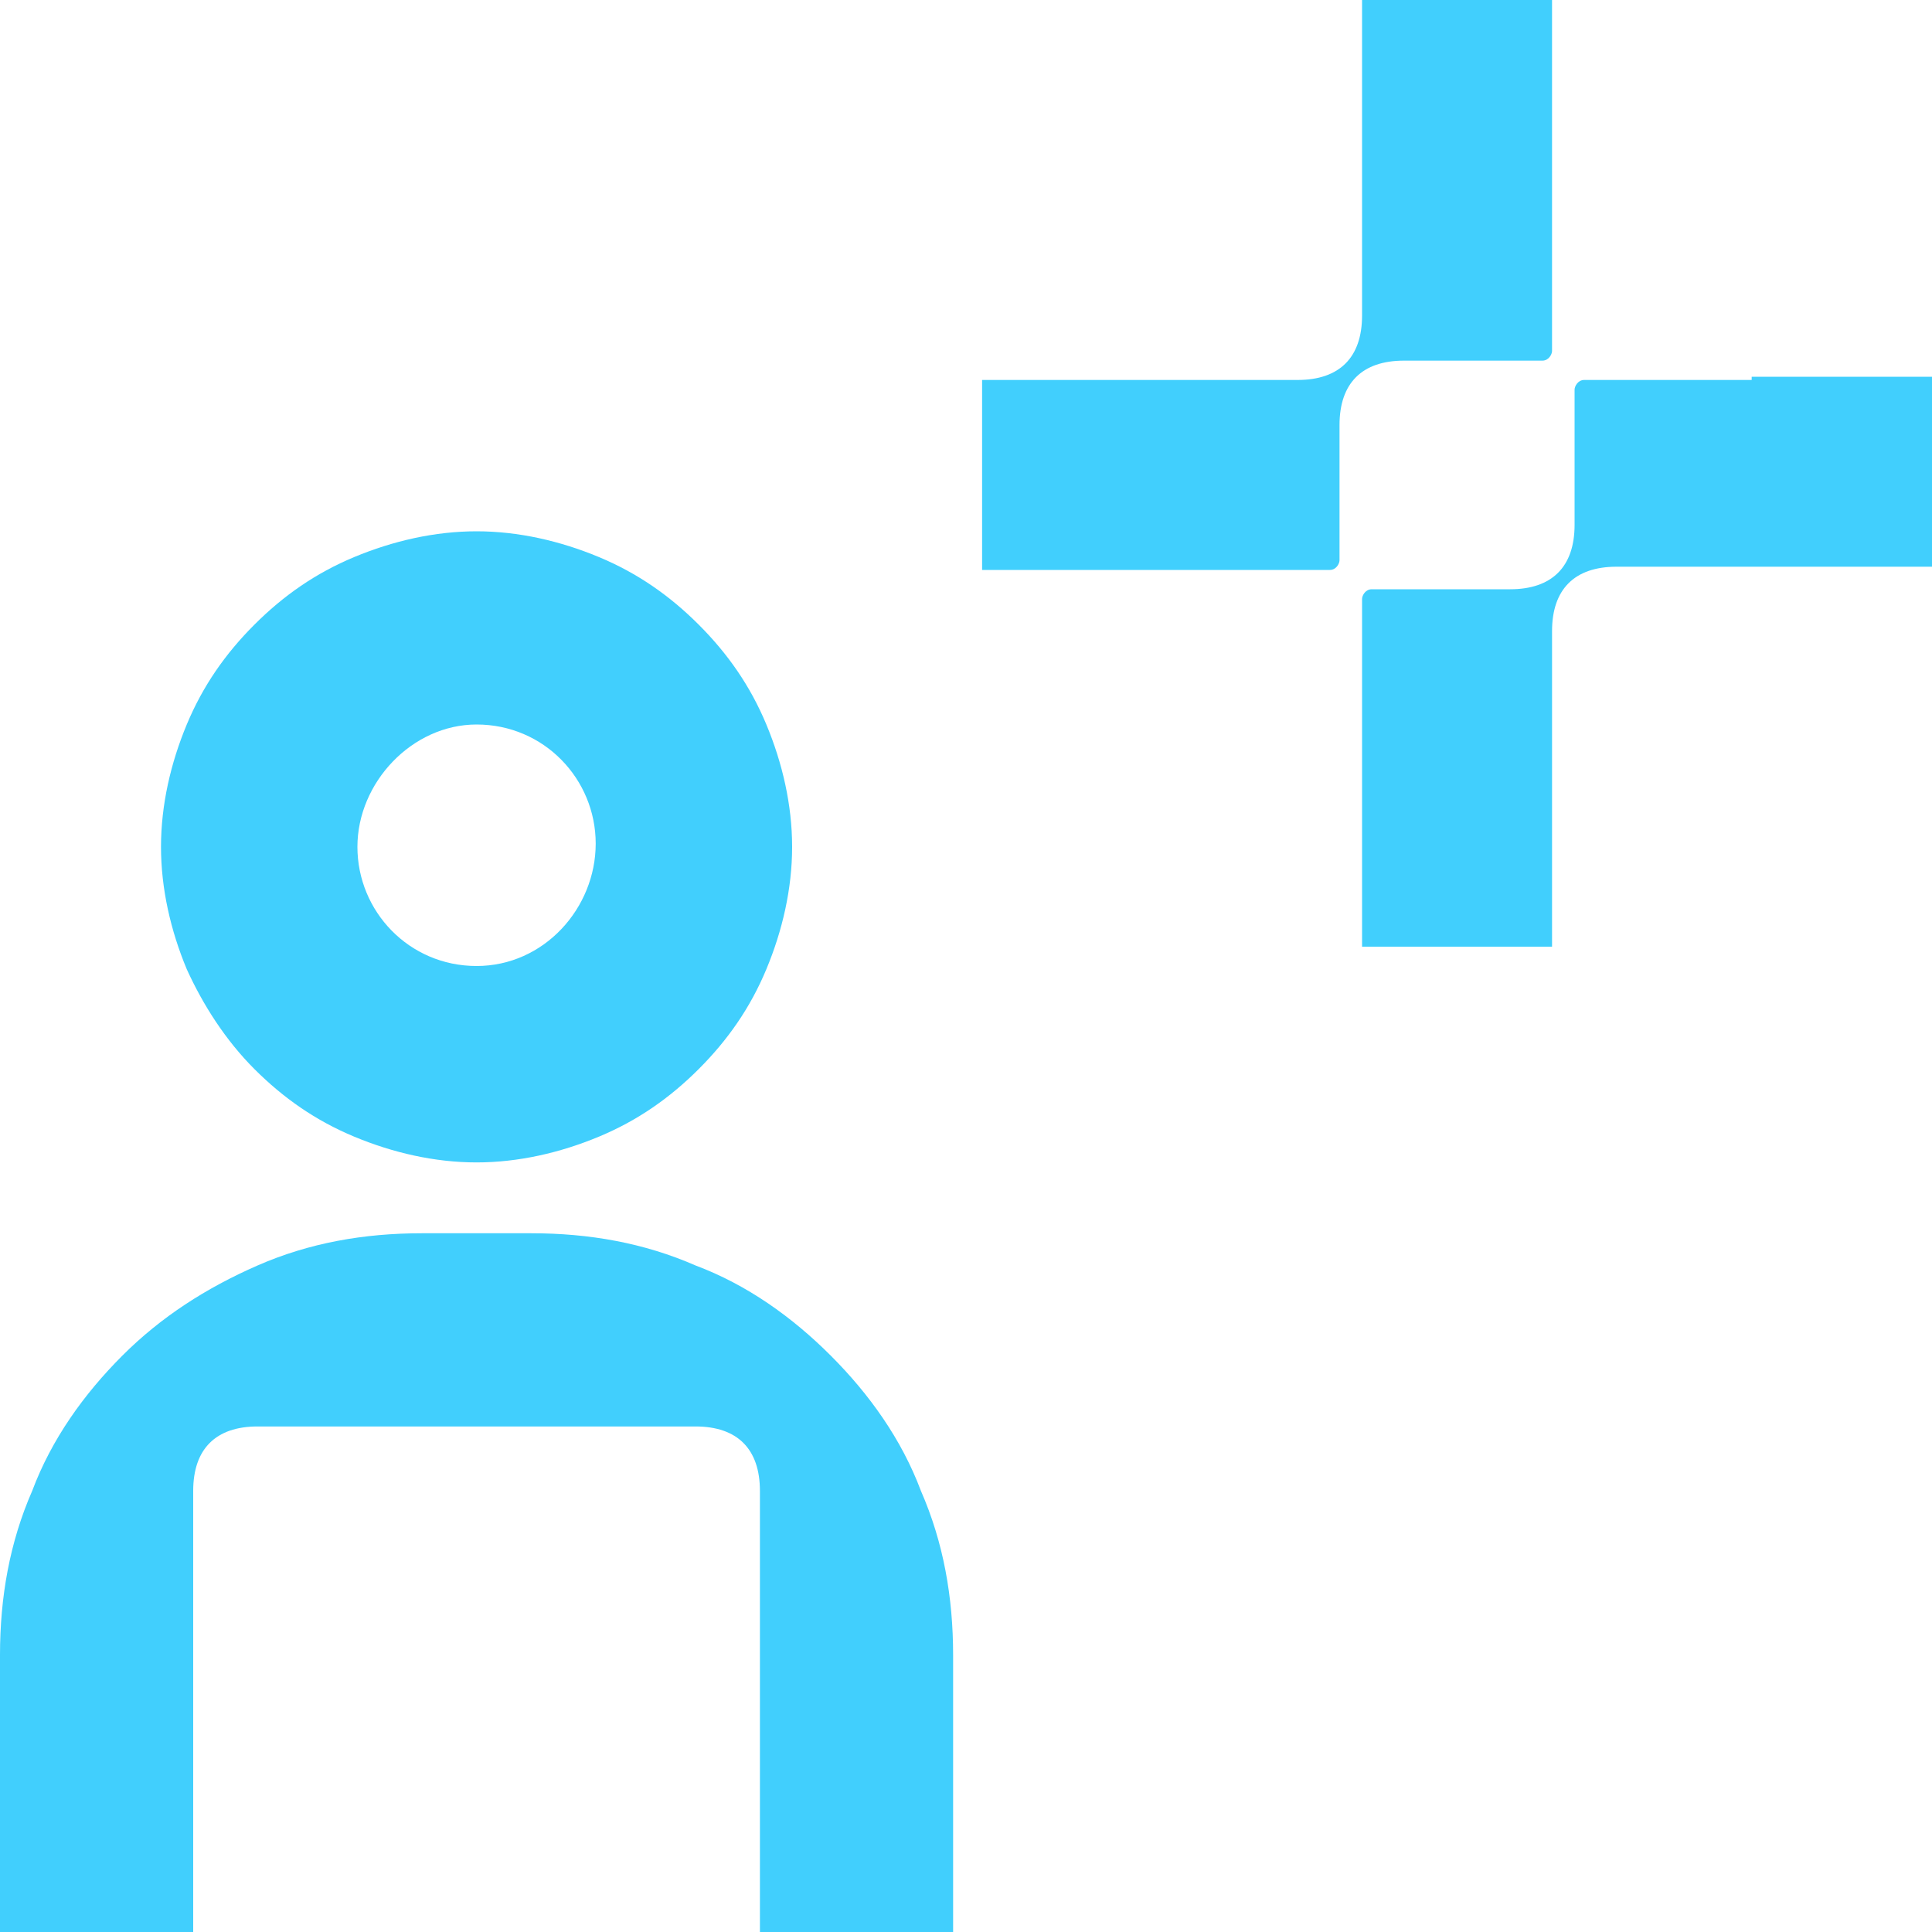 <?xml version="1.0" encoding="utf-8"?>
<!-- Generator: Adobe Illustrator 26.1.0, SVG Export Plug-In . SVG Version: 6.00 Build 0)  -->
<svg version="1.1" id="Layer_1" xmlns="http://www.w3.org/2000/svg" xmlns:xlink="http://www.w3.org/1999/xlink" x="0px" y="0px"
	 width="60px" height="60px" viewBox="0 0 60 60" style="enable-background:new 0 0 60 60;" xml:space="preserve">
<style type="text/css">
	.st0{fill:#41CFFD;}
</style>
<g>
	<path class="st0" d="M7.9,33.2c0.9,0.9,1.9,1.6,3.1,2.1c1.2,0.5,2.5,0.8,3.8,0.8c1.3,0,2.6-0.3,3.8-0.8c1.2-0.5,2.2-1.2,3.1-2.1
		c0.9-0.9,1.6-1.9,2.1-3.1c0.5-1.2,0.8-2.5,0.8-3.8c0-1.3-0.3-2.6-0.8-3.8c-0.5-1.2-1.2-2.2-2.1-3.1c-0.9-0.9-1.9-1.6-3.1-2.1
		c-1.2-0.5-2.5-0.8-3.8-0.8c-1.3,0-2.6,0.3-3.8,0.8c-1.2,0.5-2.2,1.2-3.1,2.1c-0.9,0.9-1.6,1.9-2.1,3.1c-0.5,1.2-0.8,2.5-0.8,3.8
		c0,1.3,0.3,2.6,0.8,3.8C6.3,31.2,7,32.3,7.9,33.2z M14.8,22.5c2.1,0,3.7,1.7,3.7,3.7S16.9,30,14.8,30s-3.7-1.7-3.7-3.7
		S12.8,22.5,14.8,22.5z"/>
	<path class="st0" d="M25.8,42.1c-1.2-1.2-2.6-2.2-4.2-2.8c-1.6-0.7-3.3-1-5.1-1h-3.4c-1.8,0-3.5,0.3-5.1,1c-1.6,0.7-3,1.6-4.2,2.8
		c-1.2,1.2-2.2,2.6-2.8,4.2c-0.7,1.6-1,3.3-1,5.1V60h6v-8.6c0,0,0-0.1,0-0.1v-5c0-1.3,0.7-2,2-2h5.1h3.4h5.1c1.3,0,2,0.7,2,2v5
		c0,0,0,0.1,0,0.1V60h6v-8.6c0-1.8-0.3-3.5-1-5.1C28,44.7,27,43.3,25.8,42.1z"/>
	<path class="st0" d="M54.4,11.8h-2.6h-2.6c-0.2,0-0.3,0.2-0.3,0.3v0v4.2c0,1.3-0.7,2-2,2h-2.6v0h-1.7c-0.2,0-0.3,0.2-0.3,0.3v2.6h0
		v8.2h5.9v-8.2h0v-1.6c0-1.3,0.7-2,2-2h1.6v0H60v-5.9H54.4z"/>
	<path class="st0" d="M46.2,11.2L46.2,11.2l1.7,0c0.2,0,0.3-0.2,0.3-0.3V8.2h0V0h-5.9v8.2h0v1.6c0,1.3-0.7,2-2,2h-1.6v0h-8.2v5.9
		h5.6h2.6h2.6c0.2,0,0.3-0.2,0.3-0.3v0v-4.2c0-1.3,0.7-2,2-2H46.2z"/>
</g>
</svg>
